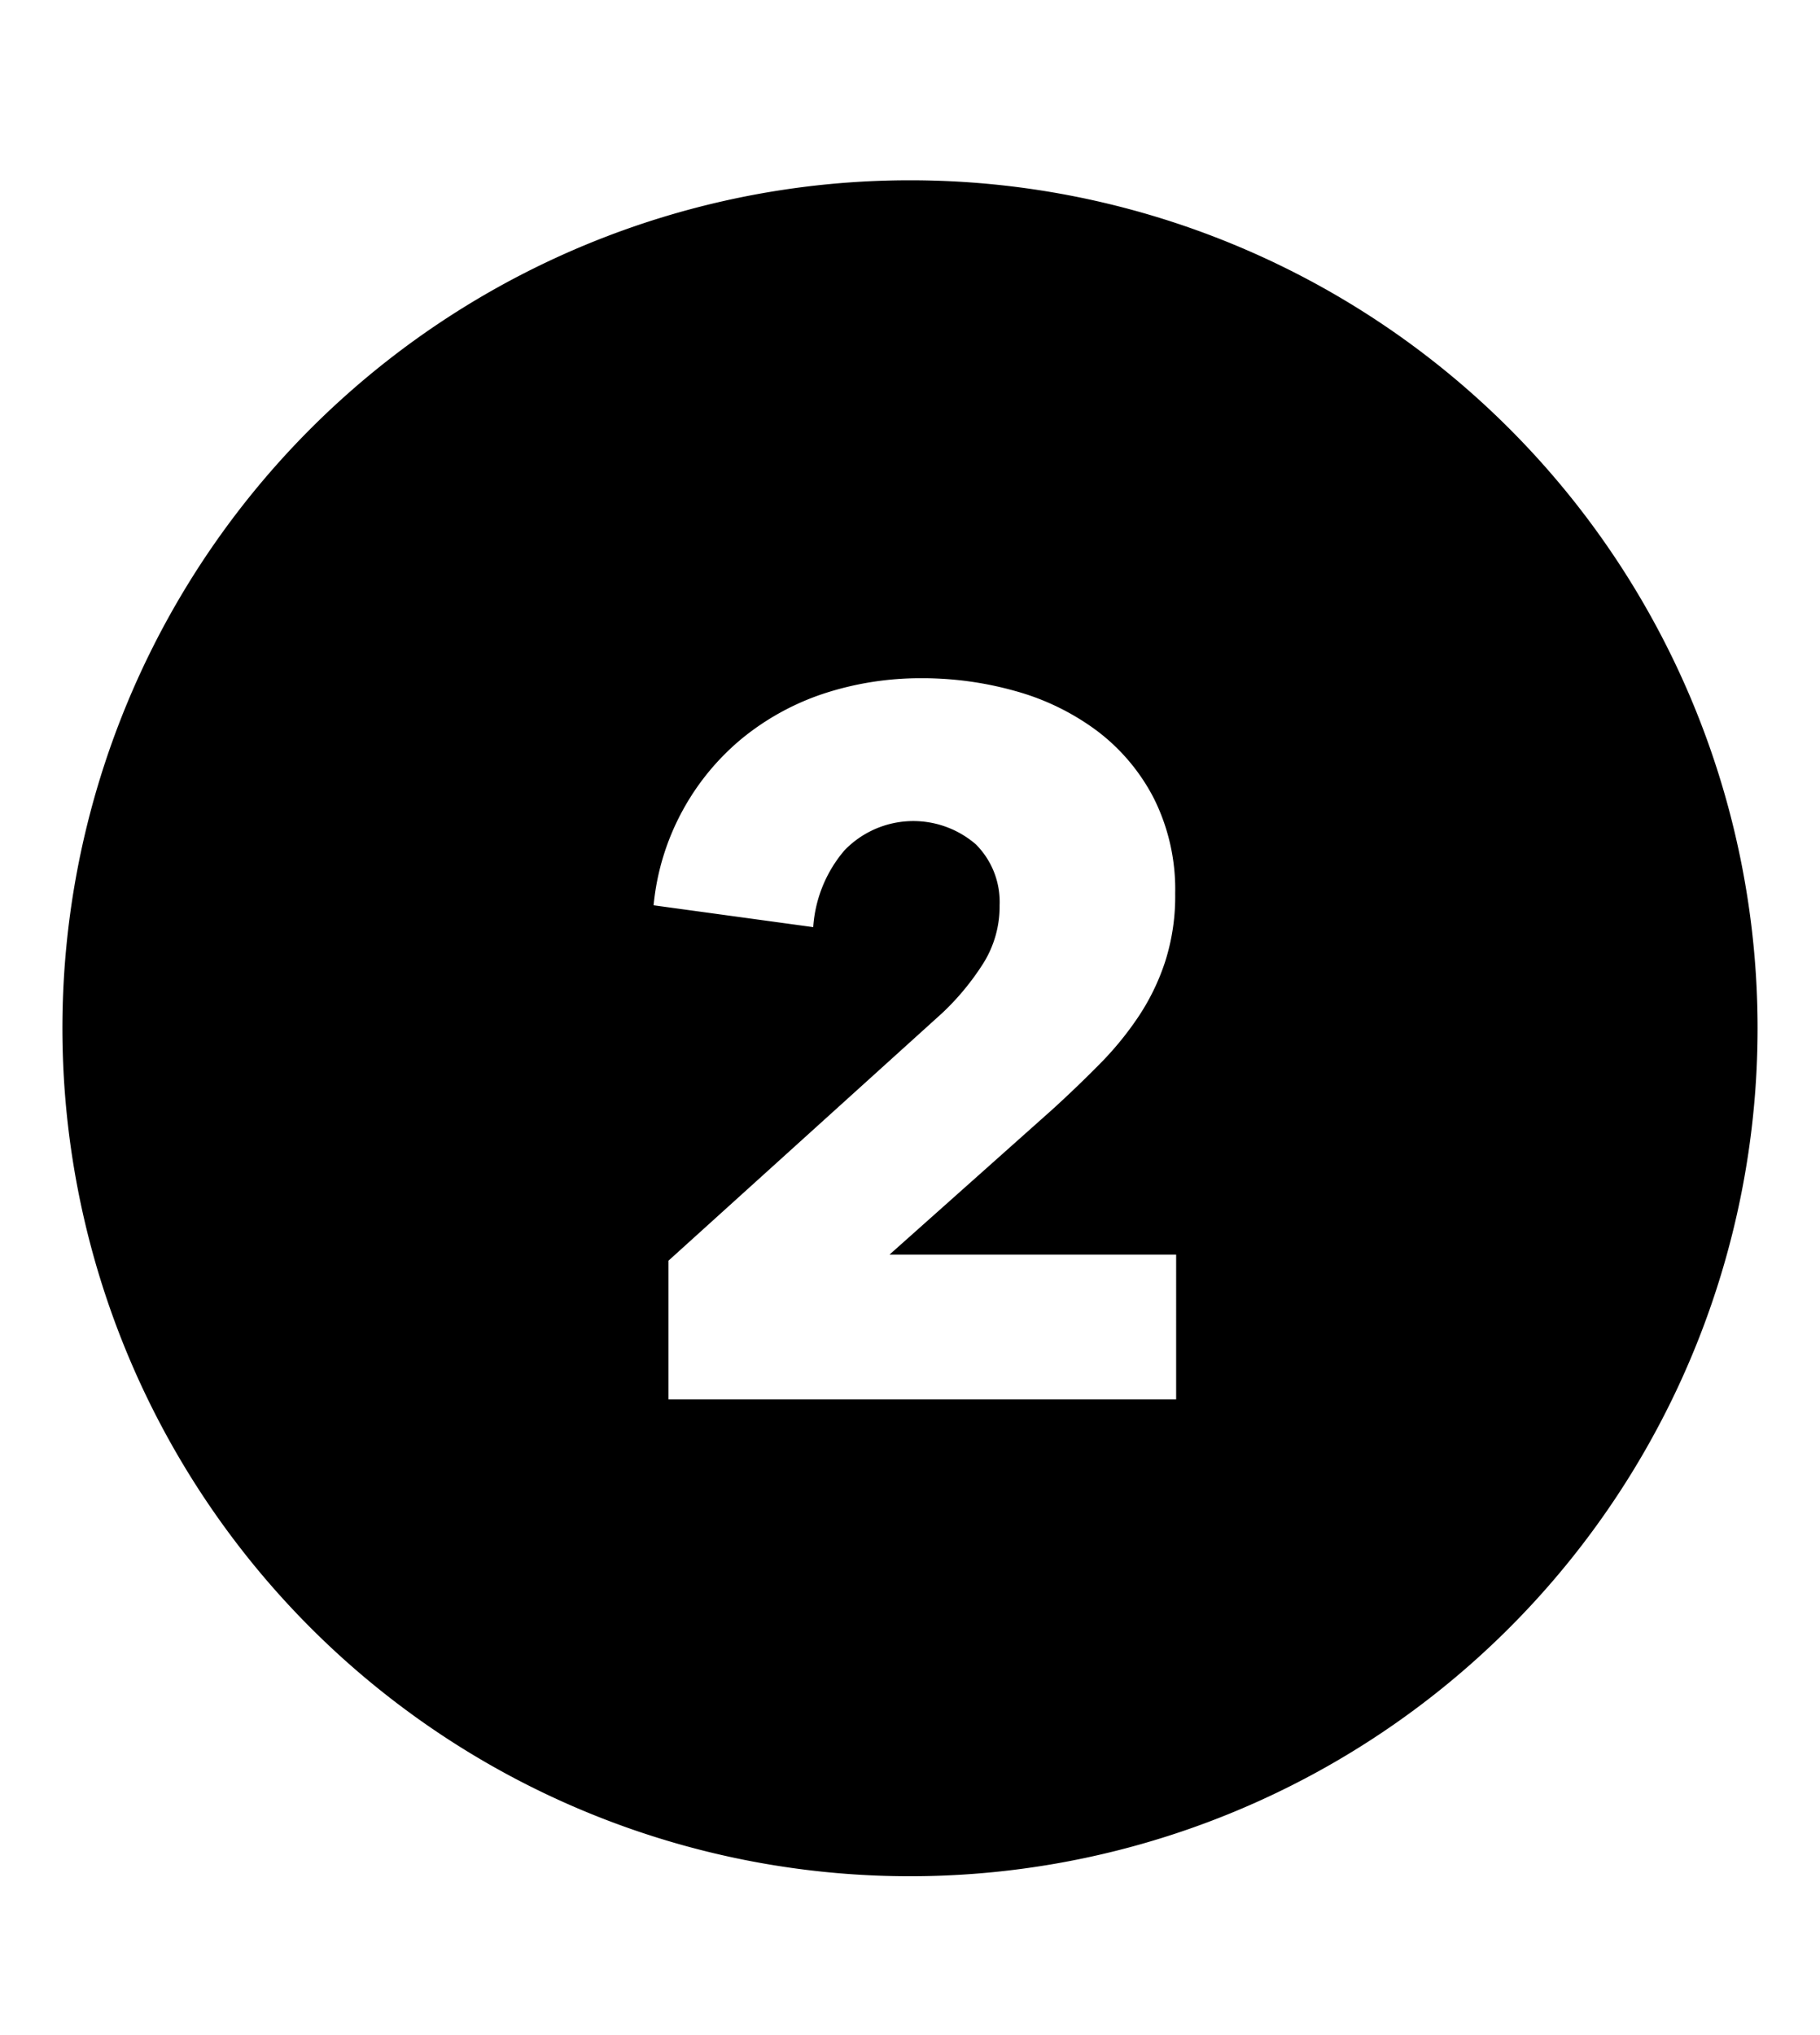 <svg xmlns="http://www.w3.org/2000/svg" aria-hidden="true" class="cf-icon-svg cf-icon-svg--two-closed" viewBox="0 0 17 19"><path d="M16.417 9.6A7.917 7.917 0 1 1 8.5 1.683 7.917 7.917 0 0 1 16.417 9.6m-5.431 2.113H8.309l1.519-1.353q.223-.203.43-.412a3 3 0 0 0 .371-.449 2.1 2.1 0 0 0 .255-.523 2 2 0 0 0 .093-.635 1.9 1.9 0 0 0-.2-.889 1.85 1.85 0 0 0-.532-.63 2.3 2.3 0 0 0-.76-.37 3.2 3.2 0 0 0-.88-.12 2.9 2.9 0 0 0-.912.144 2.4 2.4 0 0 0-.764.42 2.3 2.3 0 0 0-.55.666 2.3 2.3 0 0 0-.274.89l1.491.204a1.23 1.23 0 0 1 .292-.717.893.893 0 0 1 1.227-.056.76.76 0 0 1 .222.568 1 1 0 0 1-.148.536 2.4 2.4 0 0 1-.389.472L6.244 11.77v1.295h4.742z"/></svg>